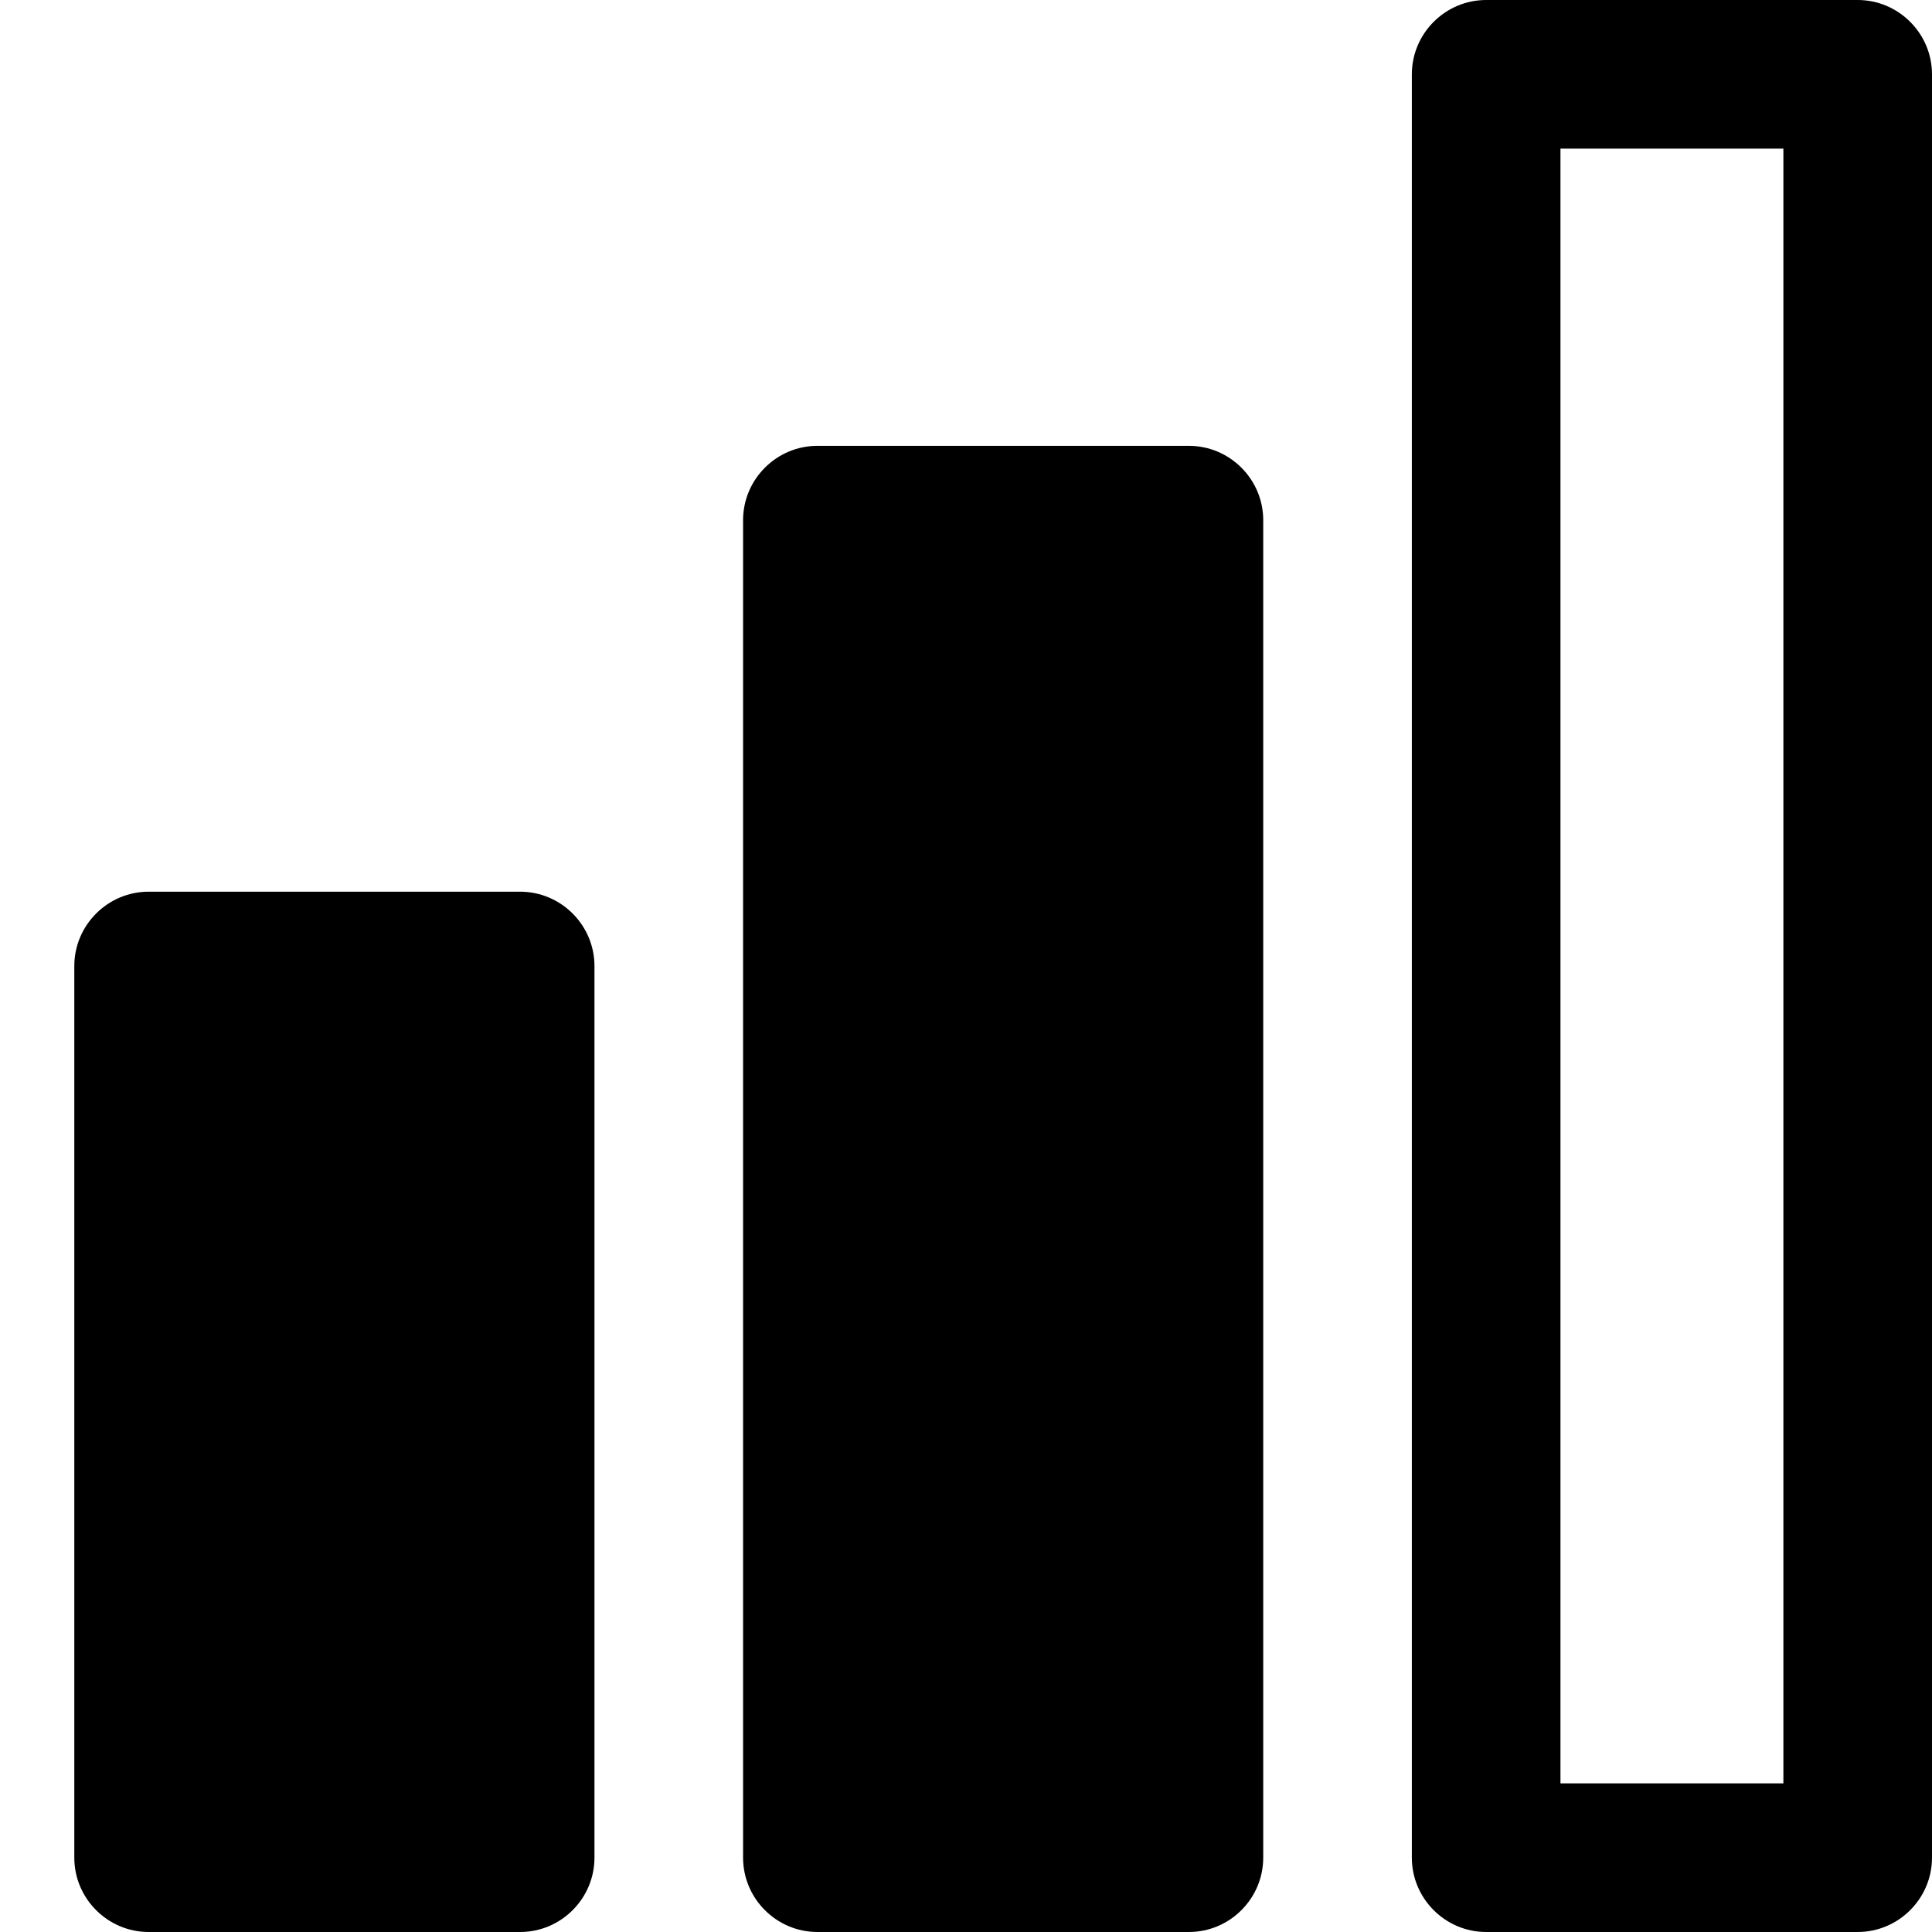 <svg xmlns="http://www.w3.org/2000/svg" viewBox="0 0 26 26"><path d="M20 0c-.55 0-1 .45-1 1v24c0 .55.45 1 1 1h5c.55 0 1-.45 1-1V1c0-.55-.45-1-1-1zm1 2h3v22h-3zM11 6c-.55 0-1 .45-1 1v18c0 .55.45 1 1 1h5c.55 0 1-.45 1-1V7c0-.55-.45-1-1-1zm-9 6c-.55 0-1 .45-1 1v12c0 .55.45 1 1 1h5c.55 0 1-.45 1-1V13c0-.55-.45-1-1-1z"/></svg>
